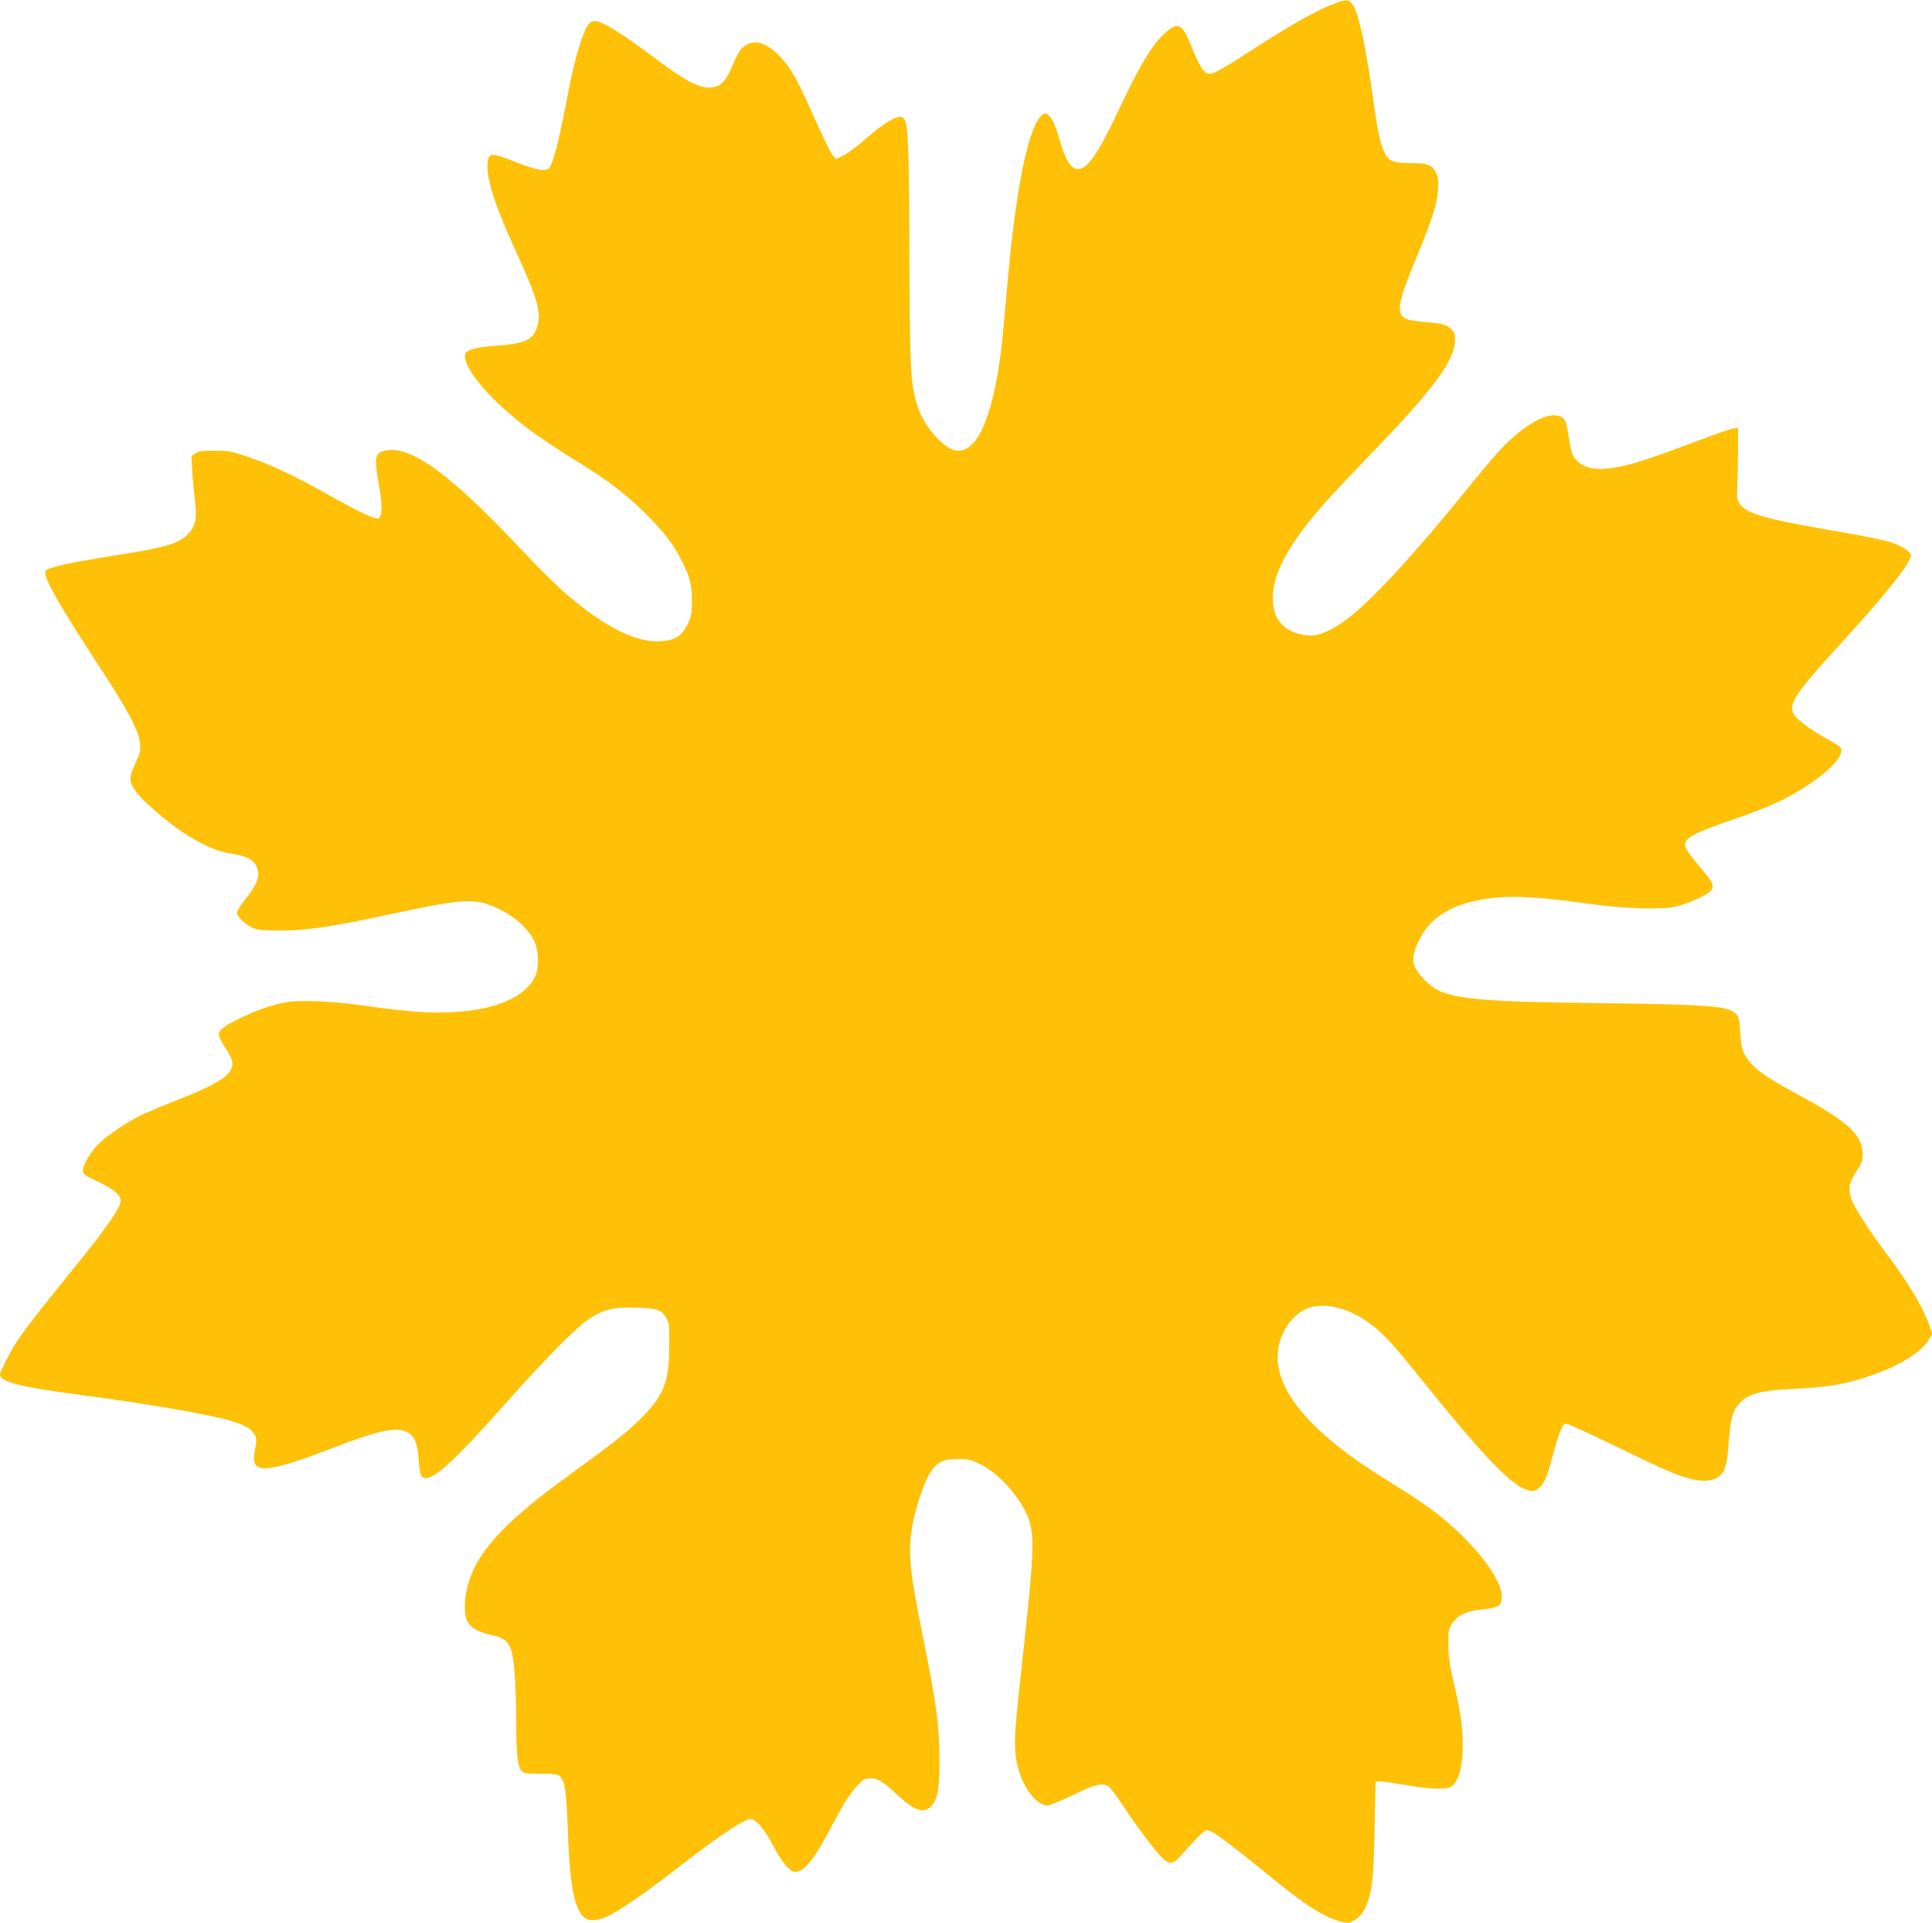 <?xml version="1.0" standalone="no"?>
<!DOCTYPE svg PUBLIC "-//W3C//DTD SVG 20010904//EN"
 "http://www.w3.org/TR/2001/REC-SVG-20010904/DTD/svg10.dtd">
<svg version="1.0" xmlns="http://www.w3.org/2000/svg"
 width="1280pt" height="1274pt" viewBox="0 0 1280 1274"
 preserveAspectRatio="xMidYMid meet">
<g transform="translate(0,1274) scale(0.1,-0.1)"
fill="#ffc107" stroke="none">
<path d="M8803 12701 c-109 -45 -286 -148 -547 -317 -107 -70 -205 -127 -225
-130 -30 -6 -38 -3 -61 23 -15 16 -43 73 -64 125 -71 184 -98 201 -189 118
-85 -77 -171 -222 -311 -520 -131 -280 -202 -380 -265 -380 -40 0 -79 55 -107
149 -38 130 -54 170 -79 199 -20 22 -27 25 -42 16 -97 -59 -183 -475 -243
-1171 -27 -318 -38 -418 -60 -548 -39 -224 -92 -379 -156 -453 -74 -87 -151
-76 -254 35 -67 73 -112 156 -135 248 -33 134 -38 247 -40 965 -2 719 -8 867
-39 898 -28 29 -121 -23 -261 -147 -44 -39 -104 -83 -133 -99 l-53 -27 -25 30
c-13 17 -67 128 -120 247 -112 253 -150 320 -222 399 -81 88 -157 117 -220 85
-42 -22 -60 -47 -97 -137 -47 -112 -85 -149 -157 -149 -76 0 -164 48 -370 203
-207 155 -339 237 -385 237 -25 0 -36 -7 -52 -34 -35 -56 -87 -232 -120 -406
-74 -388 -110 -523 -142 -541 -29 -15 -101 2 -237 57 -121 48 -148 50 -158 7
-23 -89 34 -280 173 -583 162 -352 186 -442 147 -540 -30 -74 -85 -97 -265
-110 -149 -11 -209 -30 -209 -66 0 -99 176 -301 425 -489 61 -45 188 -131 284
-190 226 -138 341 -224 475 -354 124 -122 190 -205 245 -311 62 -120 76 -172
75 -281 0 -85 -4 -104 -28 -153 -40 -82 -86 -110 -186 -114 -162 -8 -368 97
-627 320 -51 44 -189 181 -307 306 -456 484 -712 669 -878 638 -75 -14 -81
-43 -47 -232 23 -130 22 -202 -2 -217 -19 -12 -121 36 -359 169 -209 117 -361
188 -505 237 -108 36 -130 41 -220 41 -82 1 -106 -2 -129 -17 l-28 -19 5 -91
c3 -51 11 -140 18 -198 15 -121 7 -166 -38 -219 -54 -64 -140 -93 -403 -135
-286 -46 -393 -65 -472 -86 -67 -18 -78 -24 -78 -43 0 -53 105 -235 358 -621
192 -293 263 -428 270 -510 4 -49 0 -66 -33 -136 -43 -93 -42 -116 7 -185 39
-55 199 -194 304 -264 111 -75 230 -130 310 -142 104 -16 153 -36 175 -72 39
-64 22 -124 -64 -231 -31 -38 -57 -80 -57 -91 0 -28 66 -88 116 -105 27 -10
85 -14 189 -13 170 2 332 26 735 113 482 103 544 105 709 23 95 -47 182 -127
217 -199 33 -66 38 -174 12 -235 -78 -179 -378 -270 -791 -240 -89 7 -236 24
-327 38 -198 30 -439 42 -531 25 -93 -16 -178 -45 -299 -102 -115 -55 -150
-81 -150 -114 0 -11 20 -52 45 -89 31 -47 45 -80 45 -102 0 -74 -90 -133 -383
-248 -92 -36 -196 -80 -230 -97 -88 -44 -218 -132 -270 -183 -54 -52 -107
-140 -107 -179 0 -25 9 -32 94 -72 111 -53 156 -91 156 -132 0 -37 -93 -174
-250 -368 -389 -481 -439 -548 -505 -678 -25 -49 -45 -94 -45 -101 0 -50 127
-83 530 -136 424 -55 869 -132 996 -171 99 -30 141 -55 160 -91 15 -28 15 -40
4 -95 -15 -78 -8 -110 28 -124 53 -21 196 17 470 123 317 122 432 148 507 113
50 -24 71 -74 79 -189 4 -49 11 -95 17 -103 49 -59 185 59 578 502 240 271
454 486 532 537 96 64 163 80 308 76 143 -3 174 -14 205 -68 19 -31 21 -51 20
-175 0 -250 -34 -337 -188 -491 -99 -98 -180 -162 -481 -380 -362 -261 -548
-447 -630 -627 -57 -124 -73 -282 -35 -344 23 -38 74 -66 148 -82 81 -17 111
-37 133 -86 25 -57 38 -227 39 -491 0 -212 9 -296 37 -326 14 -16 31 -18 119
-17 56 0 111 -4 122 -10 43 -23 53 -81 63 -341 11 -320 29 -456 71 -548 35
-73 78 -88 172 -56 60 21 250 148 426 285 308 240 497 369 540 369 40 0 94
-65 160 -190 52 -99 105 -160 138 -160 55 0 117 72 208 240 31 58 78 143 103
190 25 46 69 108 97 137 44 47 55 53 91 53 47 0 92 -27 173 -105 116 -111 185
-133 233 -76 41 49 52 117 51 316 -1 219 -19 352 -109 800 -91 454 -101 560
-70 741 20 115 78 286 116 346 47 73 87 93 184 93 71 0 88 -4 149 -34 132 -65
283 -240 326 -377 32 -107 27 -248 -29 -760 -69 -623 -74 -692 -61 -799 20
-166 123 -325 211 -325 14 0 90 32 169 70 145 70 189 82 231 59 12 -6 50 -56
87 -112 80 -124 217 -309 267 -359 50 -51 76 -50 123 4 73 83 147 160 164 169
12 7 27 5 45 -5 41 -20 186 -131 363 -276 257 -211 381 -291 500 -321 43 -11
48 -10 89 15 31 20 49 42 68 82 43 95 53 185 60 521 l6 313 27 0 c16 0 97 -12
182 -26 99 -17 177 -25 222 -22 61 3 71 7 91 32 37 46 56 134 56 249 -1 133
-14 228 -58 412 -29 120 -36 171 -37 256 -1 98 1 108 26 146 36 55 93 81 201
92 106 10 127 25 127 85 0 126 -205 381 -461 573 -52 39 -155 108 -229 153
-265 163 -399 261 -533 389 -152 146 -232 273 -257 406 -32 168 70 354 214
395 102 28 238 -4 360 -85 100 -66 171 -140 355 -370 431 -535 610 -723 722
-756 35 -11 43 -10 67 8 42 31 58 67 97 212 43 162 67 221 91 221 10 0 153
-66 319 -146 320 -156 408 -195 501 -219 76 -20 131 -19 173 3 55 28 72 73 83
225 12 171 28 227 78 277 60 60 135 79 357 90 220 11 329 29 482 79 205 68
352 155 407 243 l27 42 -18 50 c-44 126 -146 296 -290 486 -111 147 -211 303
-230 360 -22 68 -16 103 34 180 36 55 41 70 41 120 0 120 -101 213 -420 385
-233 125 -309 181 -357 263 -22 36 -27 62 -33 148 -5 89 -10 107 -29 128 -49
52 -177 62 -916 71 -722 8 -930 25 -1057 85 -55 25 -133 105 -155 157 -20 49
-11 100 34 185 65 125 172 201 340 244 184 47 375 44 773 -12 231 -33 480 -41
576 -21 79 17 210 75 238 106 27 30 16 56 -69 155 -42 49 -83 102 -91 119 -35
67 12 97 316 201 235 81 351 135 485 223 156 104 241 198 222 247 -3 8 -41 33
-84 56 -104 55 -215 138 -232 174 -31 66 21 143 304 451 307 336 475 546 475
596 0 25 -58 62 -138 89 -35 11 -194 43 -355 71 -479 82 -592 114 -641 182
-19 25 -20 39 -16 125 2 53 4 160 5 237 l0 140 -29 -3 c-16 -2 -119 -37 -230
-79 -110 -41 -237 -88 -281 -103 -321 -113 -469 -115 -547 -9 -13 17 -24 60
-33 121 -7 53 -18 105 -24 117 -40 74 -161 45 -312 -77 -89 -72 -146 -134
-340 -373 -332 -410 -600 -703 -764 -836 -101 -82 -203 -133 -265 -133 -130 0
-228 68 -250 174 -30 146 28 306 188 523 86 116 196 238 468 520 411 426 543
607 544 745 0 39 -4 50 -30 72 -34 28 -50 32 -193 45 -186 16 -187 54 -22 452
94 227 125 326 132 420 4 60 2 83 -12 113 -26 54 -57 66 -170 66 -115 0 -145
12 -173 72 -29 59 -47 147 -82 403 -47 329 -92 529 -131 579 -27 34 -46 32
-156 -13z"/>
</g>
</svg>
